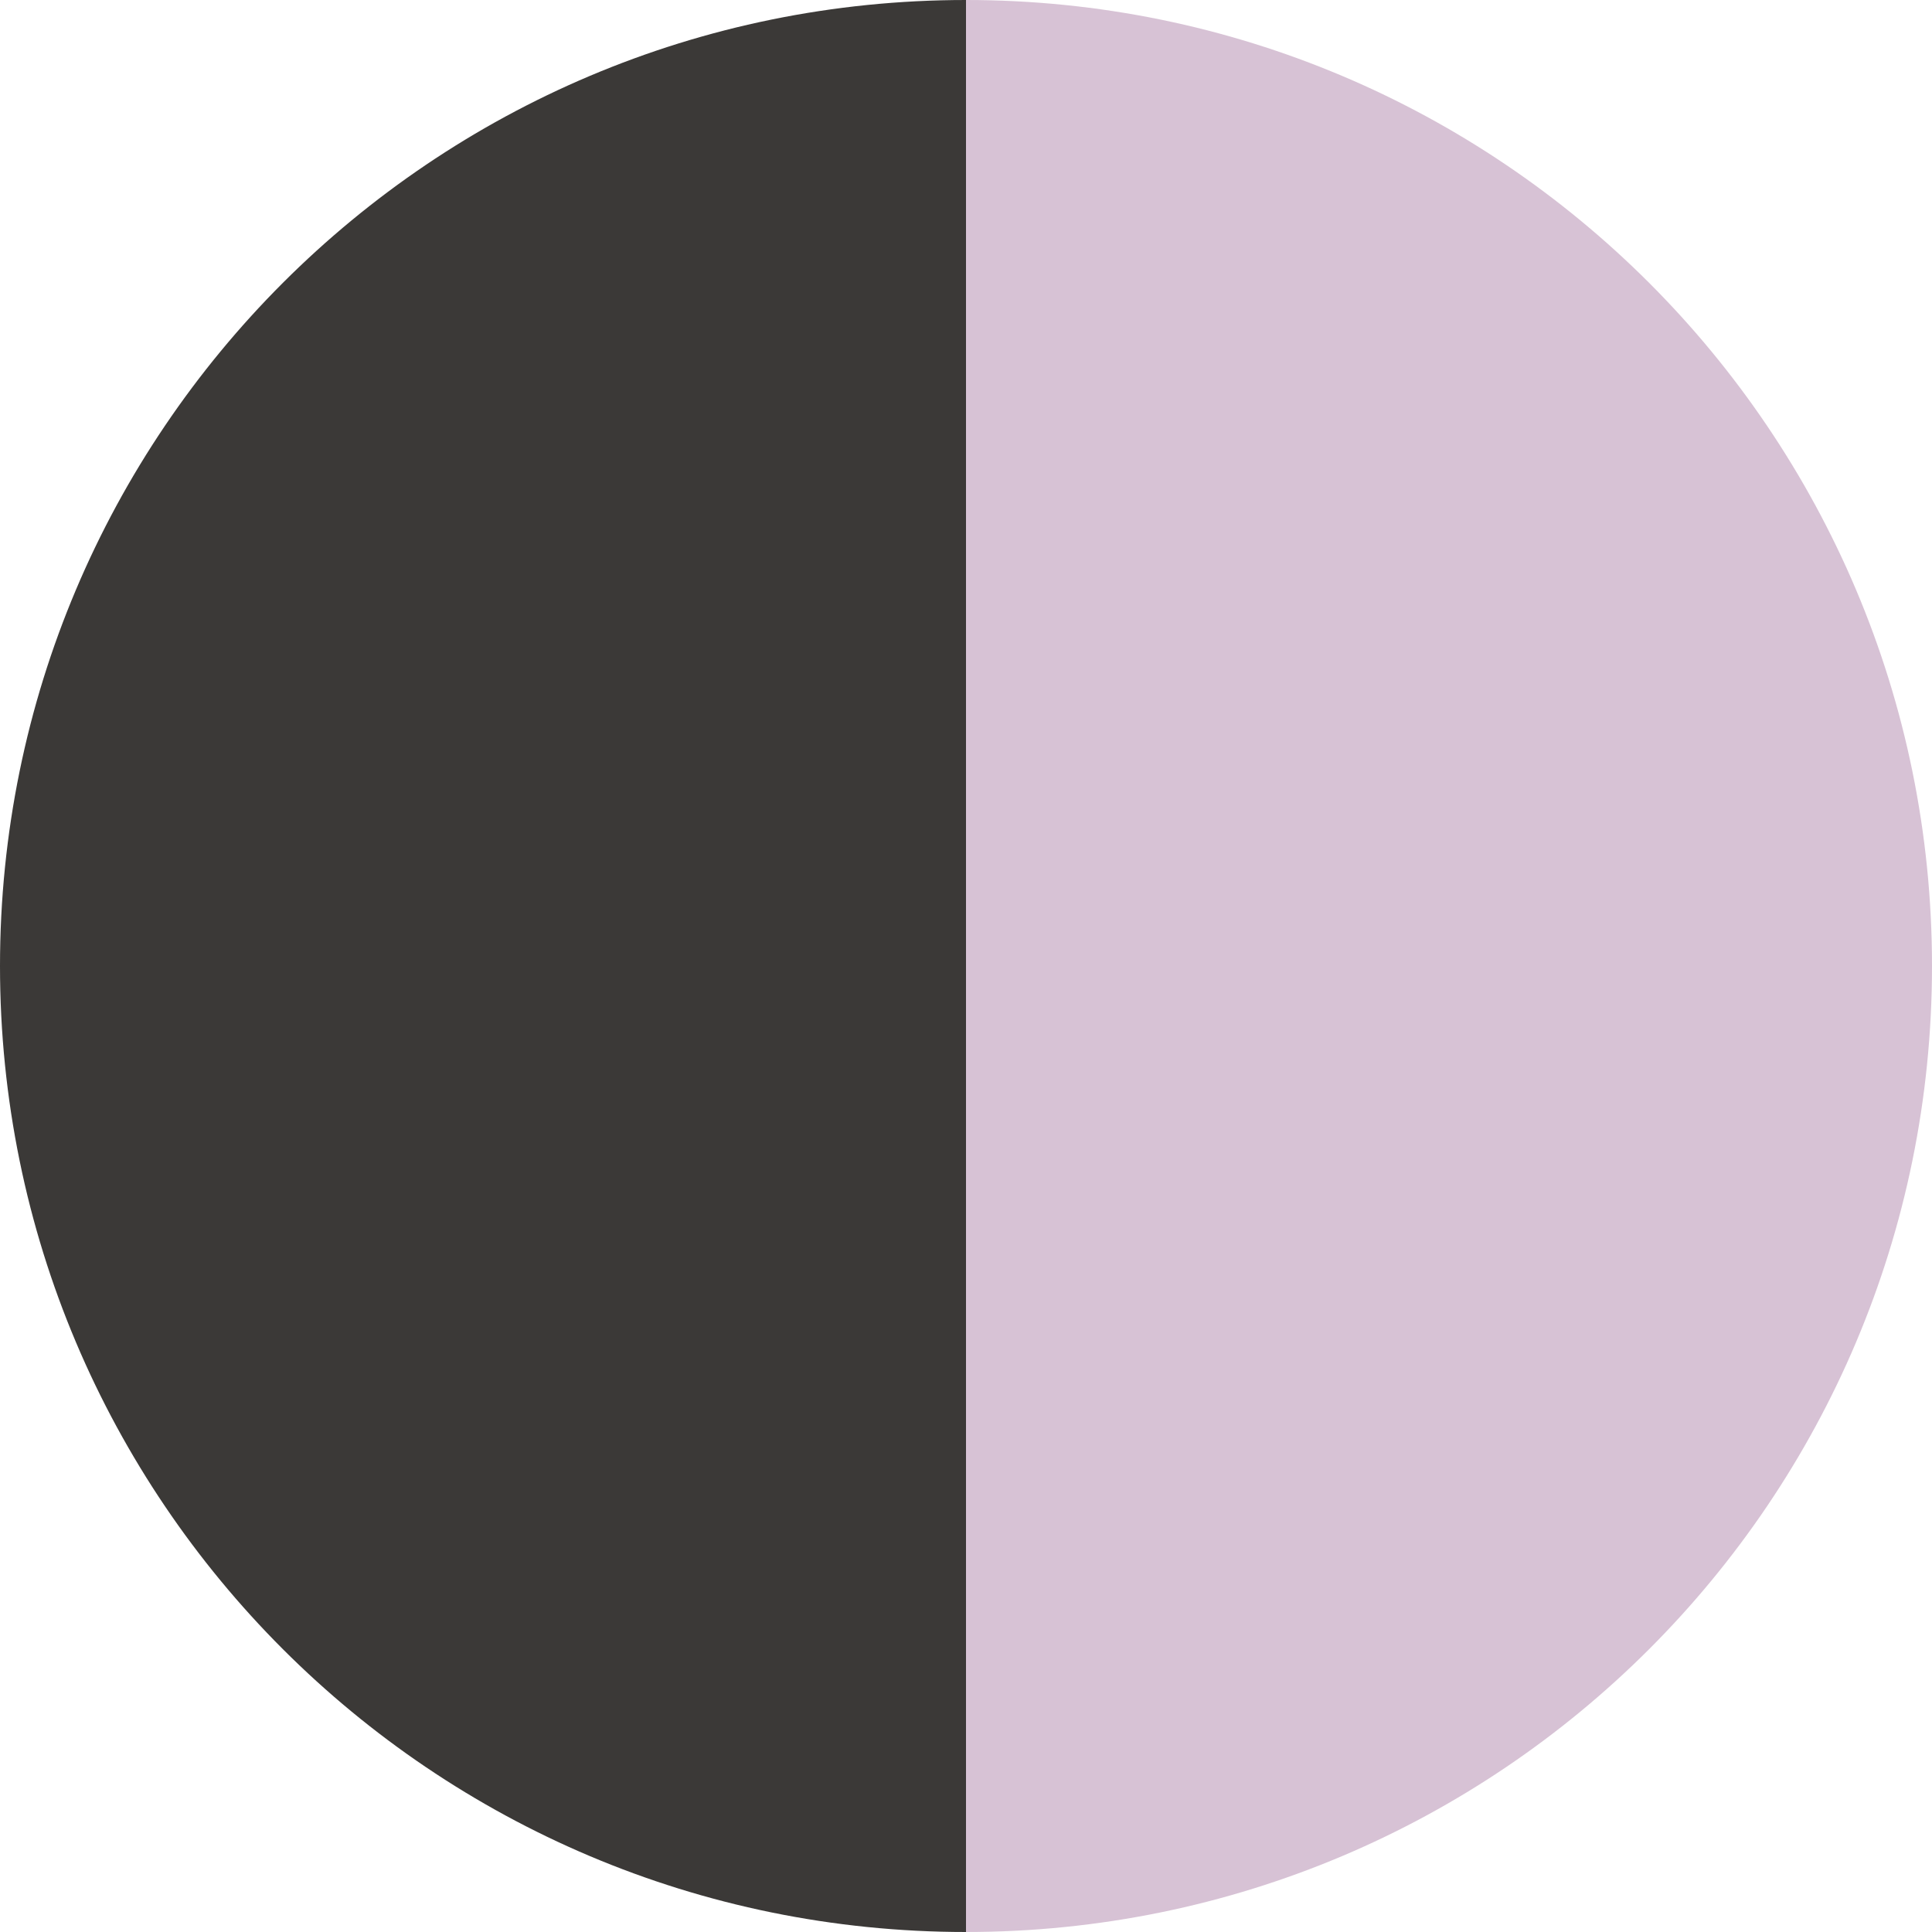 <?xml version="1.0" encoding="UTF-8"?>
<svg id="Layer_1" data-name="Layer 1" xmlns="http://www.w3.org/2000/svg" viewBox="0 0 16 16">
  <defs>
    <style>
      .cls-1 {
        fill: #d7c2d5;
      }

      .cls-1, .cls-2 {
        stroke-width: 0px;
      }

      .cls-2 {
        fill: #3b3937;
      }
    </style>
  </defs>
  <path class="cls-2" d="M0,8C0,12.42,3.58,16,8,16V0C3.58,0,0,3.58,0,8Z"/>
  <path class="cls-1" d="M8,0v16c4.42,0,8-3.58,8-8S12.42,0,8,0Z"/>
</svg>